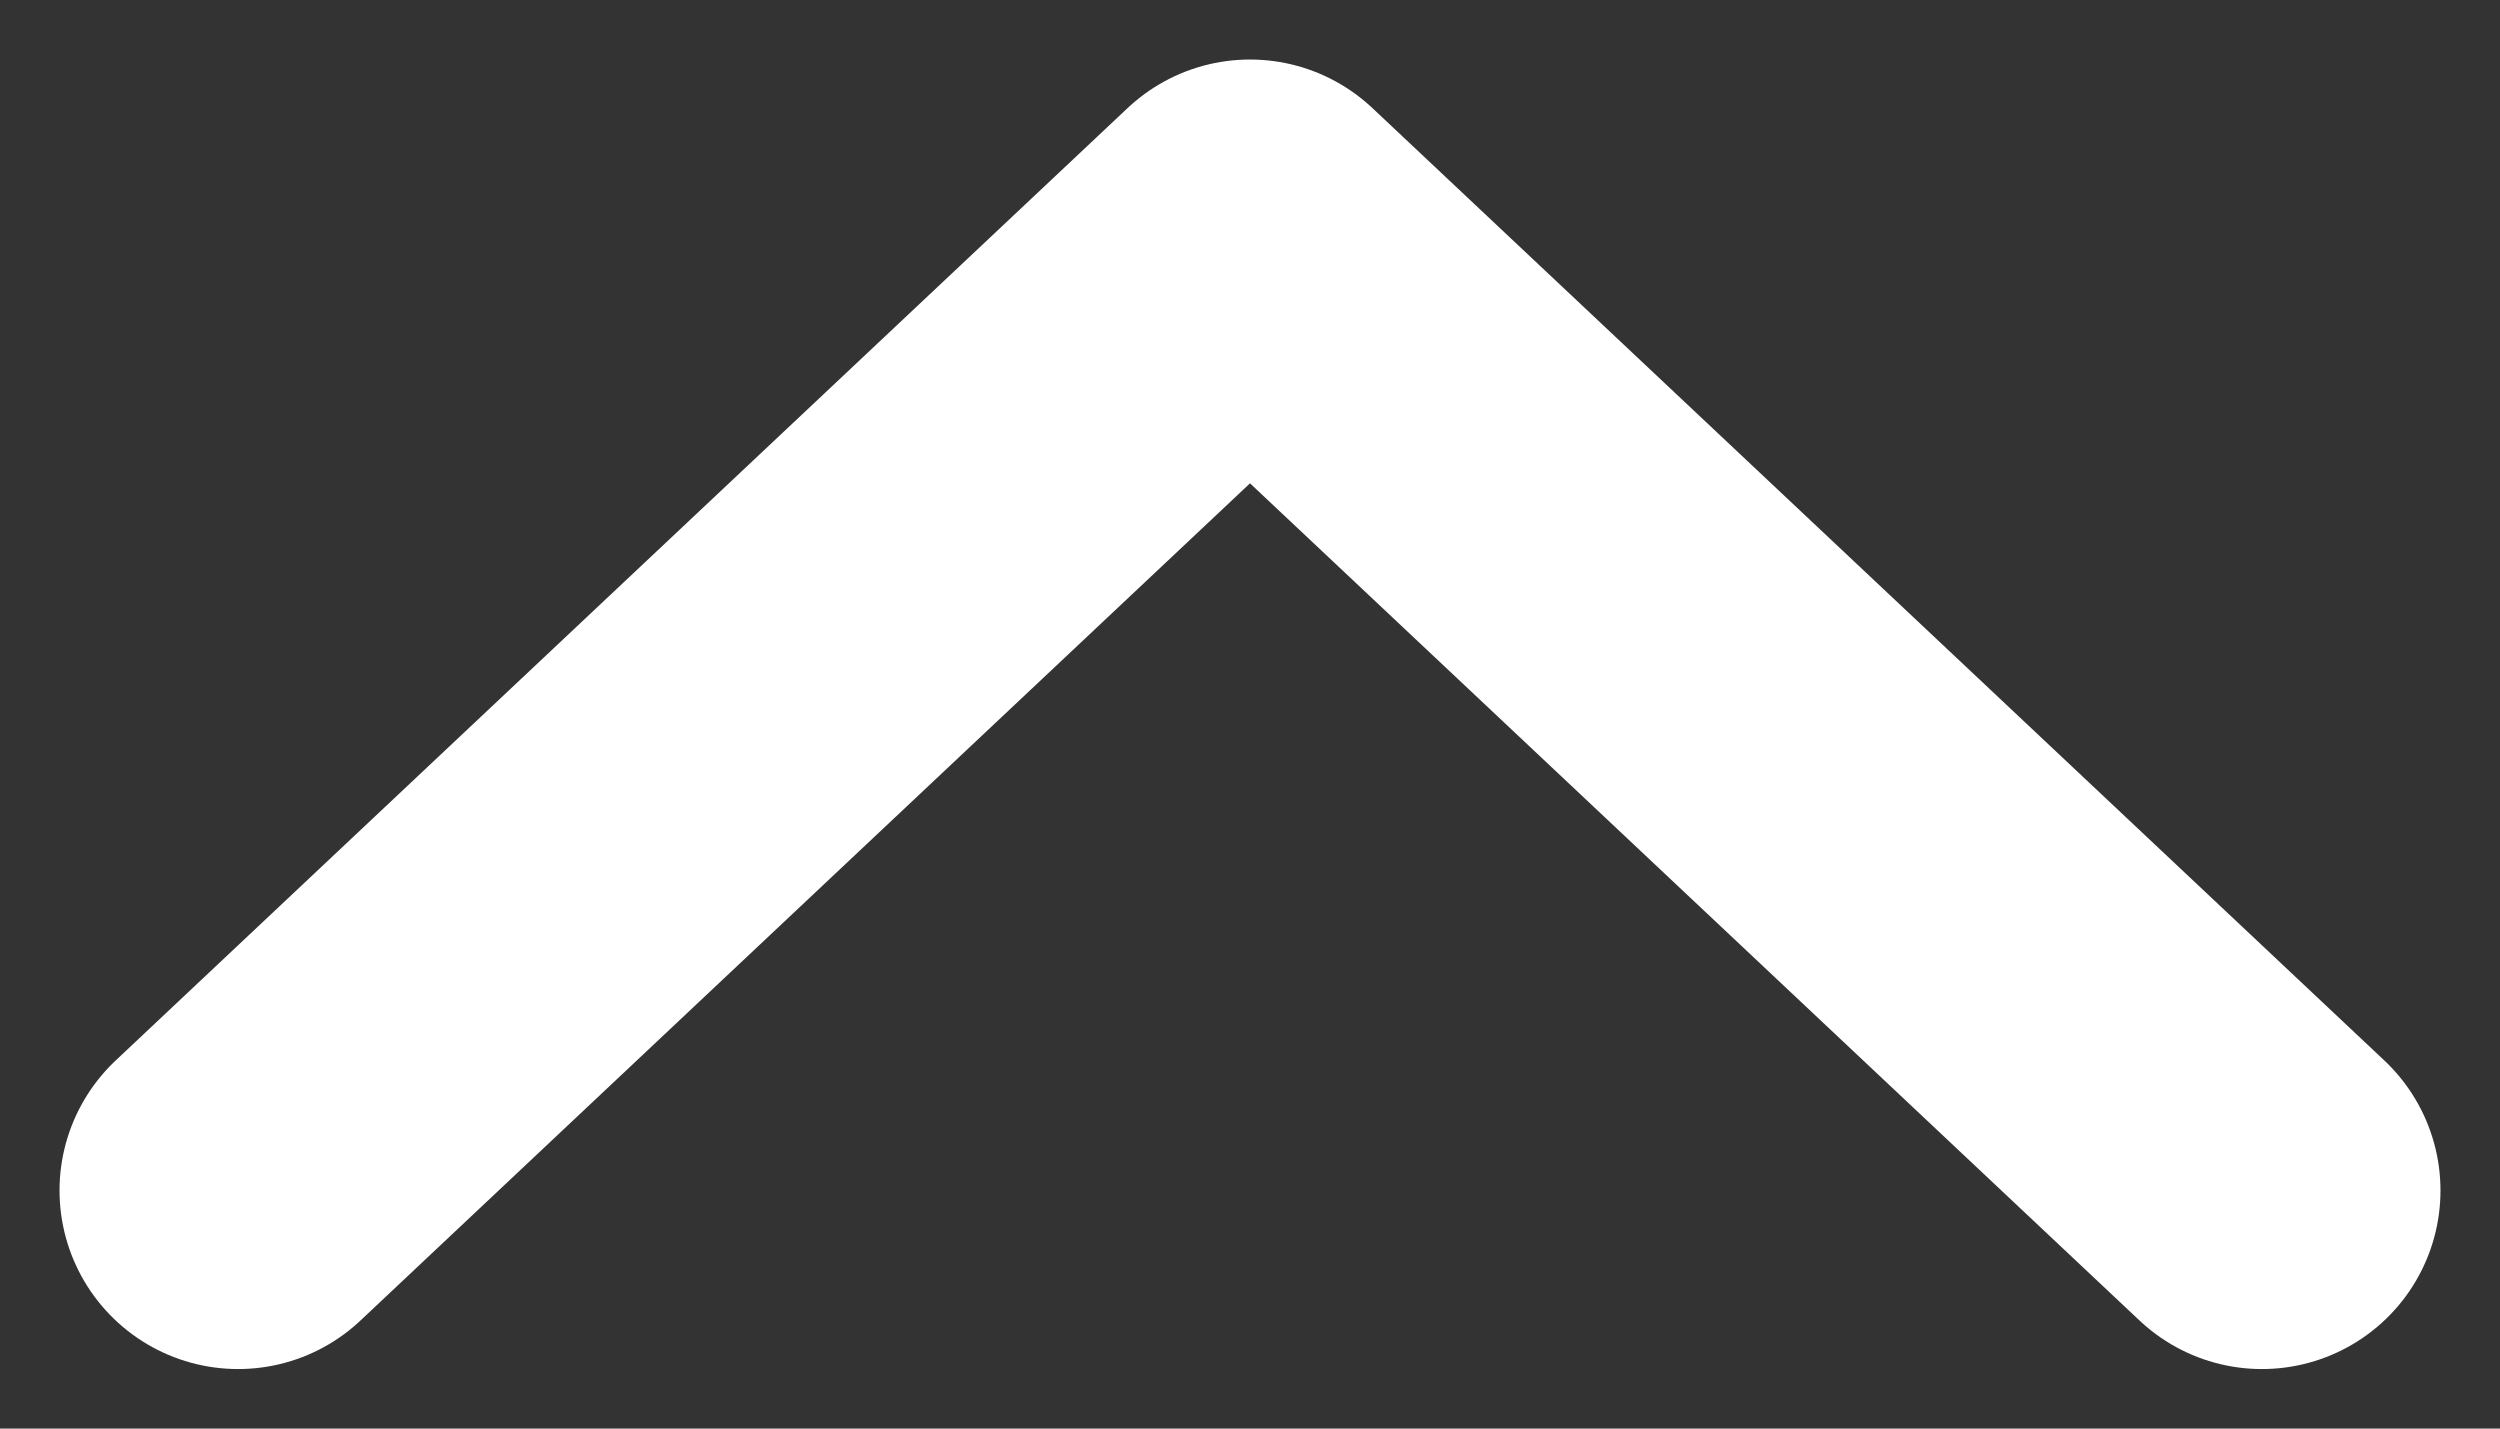 <svg width="21" height="12" viewBox="0 0 21 12" fill="none" xmlns="http://www.w3.org/2000/svg">
<rect x="0" y="0" width="21" height="12" fill="#333333" stroke="none"/>
<path d="M2 10L10.5 2L19 10" stroke="white" stroke-width="3" stroke-linecap="round" stroke-linejoin="round"/>
</svg>
